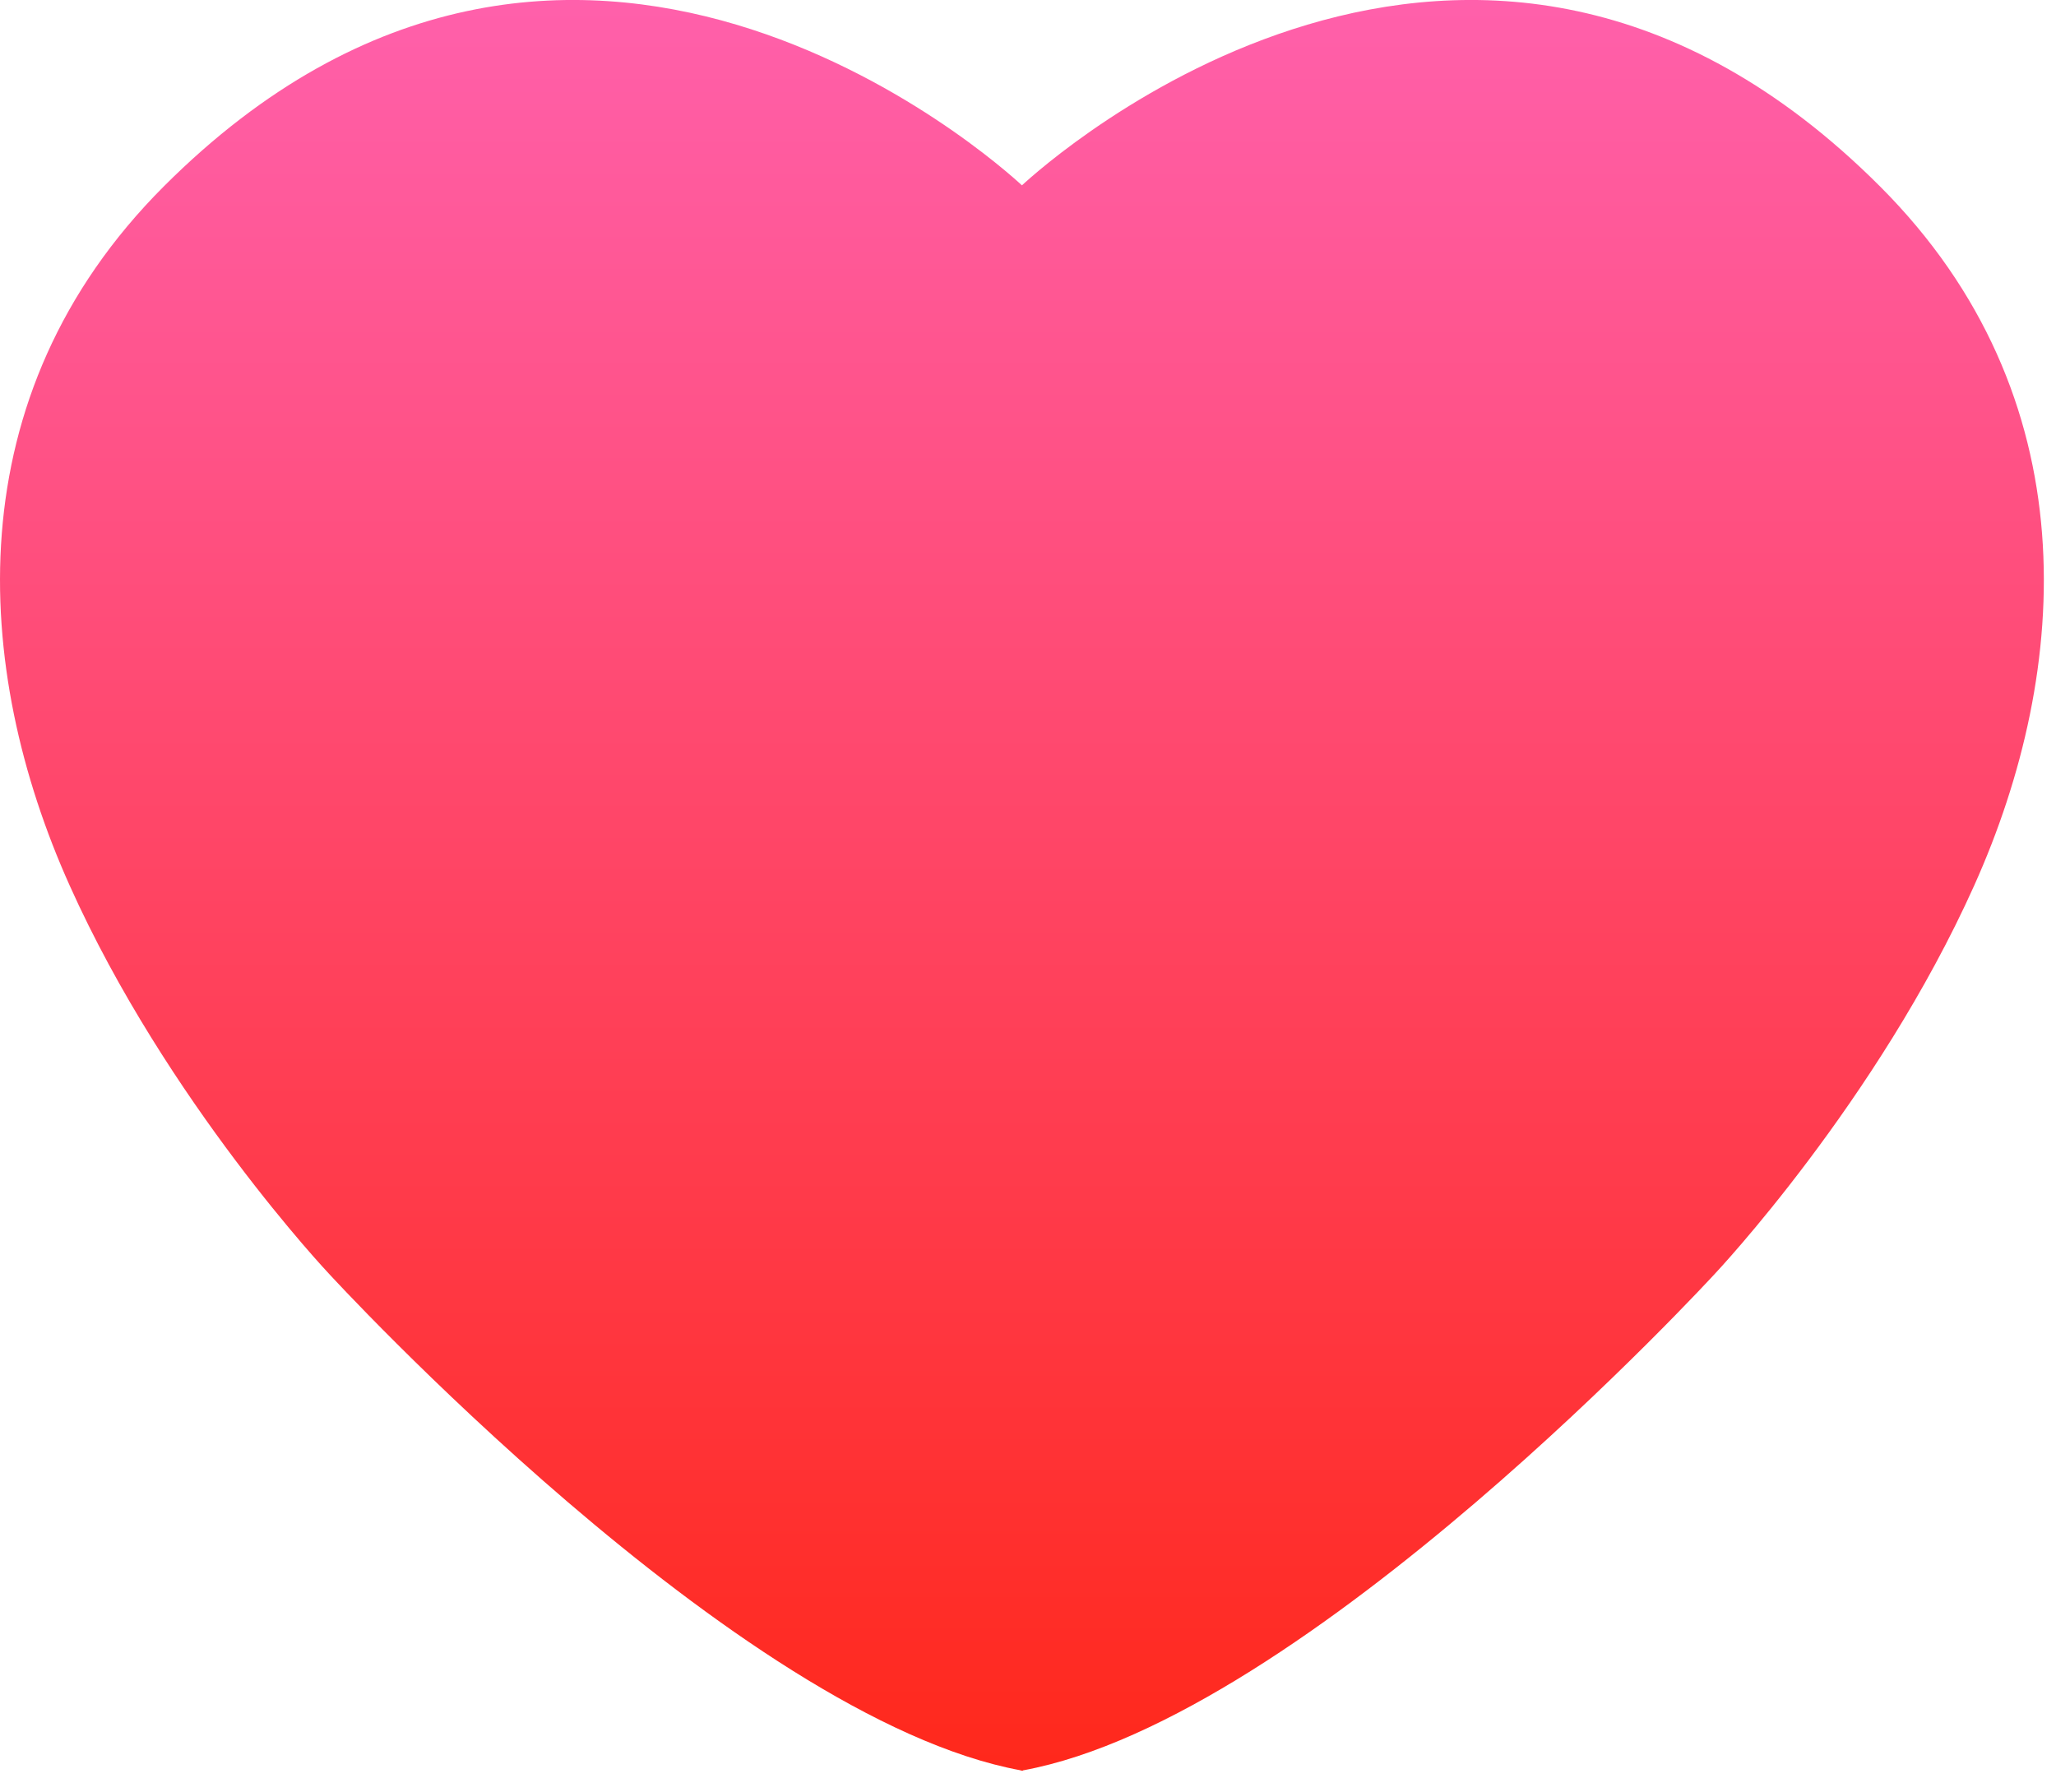 <?xml version="1.0" encoding="utf-8"?>
<svg xmlns="http://www.w3.org/2000/svg" fill="none" height="100%" overflow="visible" preserveAspectRatio="none" style="display: block;" viewBox="0 0 39 34" width="100%">
<path clip-rule="evenodd" d="M19.385 33.586C19.392 33.587 19.399 33.588 19.406 33.589C19.406 33.589 19.406 33.587 19.406 33.582C24.802 32.591 32.535 24.156 32.535 24.156C32.535 24.156 35.606 20.9 37.449 16.796C39.289 12.699 39.635 7.51 35.661 3.535C27.937 -4.189 19.848 3.087 19.385 3.516C18.922 3.087 10.832 -4.189 3.108 3.535C-0.866 7.51 -0.519 12.699 1.321 16.796C3.164 20.9 6.235 24.156 6.235 24.156C6.235 24.156 13.968 32.591 19.364 33.582C19.364 33.587 19.364 33.589 19.364 33.589C19.371 33.588 19.378 33.587 19.385 33.586Z" fill="url(#paint0_linear_0_92395)" fill-rule="evenodd" id="Vector"/>
<defs>
<linearGradient gradientUnits="userSpaceOnUse" id="paint0_linear_0_92395" x1="6.00625e-06" x2="6.00625e-06" y1="-1.26501e-05" y2="33.589">
<stop stop-color="#FF60AB"/>
<stop offset="1" stop-color="#FF281B"/>
</linearGradient>
</defs>
</svg>